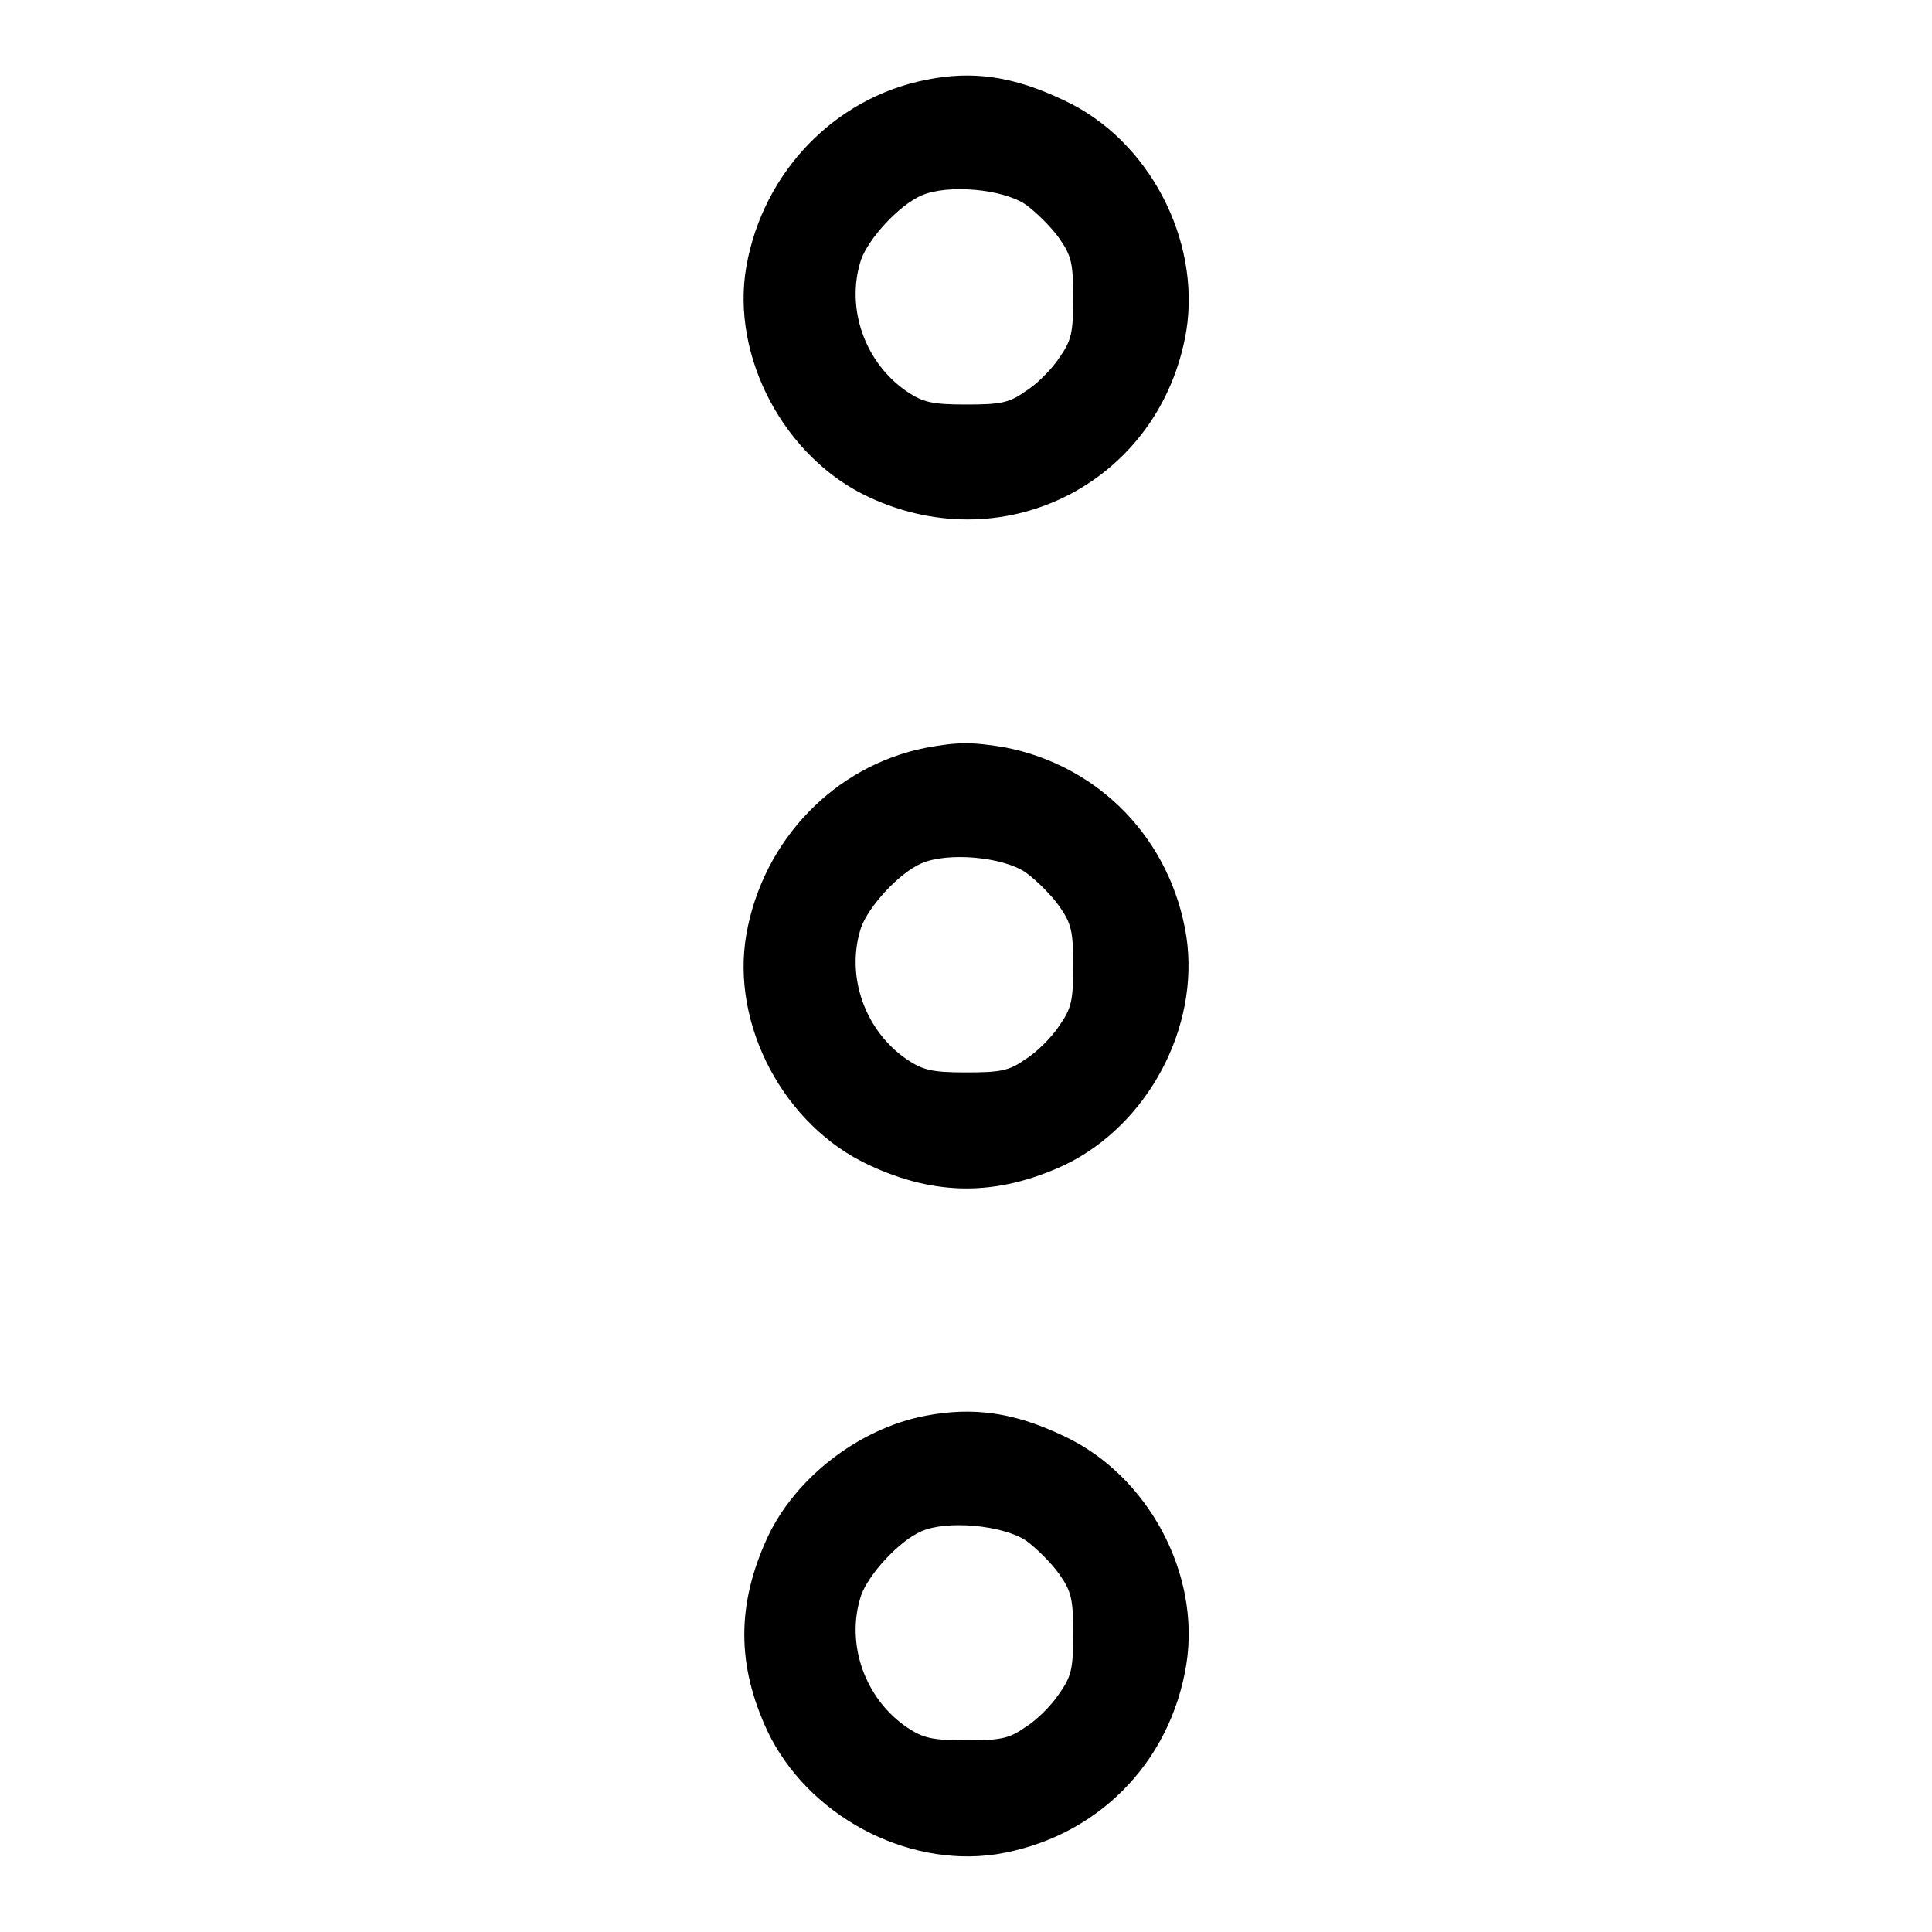 <?xml version="1.0" encoding="utf-8"?>
<!-- Svg Vector Icons : http://www.onlinewebfonts.com/icon -->
<!DOCTYPE svg PUBLIC "-//W3C//DTD SVG 1.1//EN" "http://www.w3.org/Graphics/SVG/1.1/DTD/svg11.dtd">
<svg version="1.1" xmlns="http://www.w3.org/2000/svg" xmlns:xlink="http://www.w3.org/1999/xlink" x="0px" y="0px" viewBox="0 0 256 256" enable-background="new 0 0 256 256" xml:space="preserve">
<g><g><g><path fill="#000000" d="M122.6,10.6c-12,2.4-21.5,12.2-23.7,24.7c-2.1,11.9,5,25.4,16.3,30.6c18.3,8.5,38.7-2.3,42-22.1c1.9-12.1-5-25.3-16.2-30.5C134.3,10.1,128.9,9.3,122.6,10.6z M135.9,27.1c1.4,1,3.4,3,4.4,4.4c1.7,2.4,1.9,3.4,1.9,8c0,4.6-0.2,5.6-1.9,8c-1,1.5-3,3.5-4.5,4.4c-2.1,1.5-3.3,1.7-7.8,1.7c-4.5,0-5.7-0.3-7.8-1.7c-5.6-3.8-8.2-11.1-6.1-17.5c1-2.8,5-7.2,8-8.5C125.5,24.4,132.8,25,135.9,27.1z"/><path fill="#000000" d="M122.6,99.1c-12,2.4-21.5,12.2-23.7,24.7c-2.1,12,5,25.4,16.3,30.6c8.8,4.1,16.9,4.1,25.8,0c11.1-5.3,18-18.3,16.2-30.3c-2-12.8-11.5-22.7-24.2-25.1C128.7,98.3,126.9,98.3,122.6,99.1z M135.9,115.6c1.4,1,3.4,3,4.4,4.4c1.7,2.4,1.9,3.4,1.9,8c0,4.6-0.2,5.6-1.9,8c-1,1.5-3,3.5-4.5,4.4c-2.1,1.5-3.3,1.7-7.8,1.7c-4.5,0-5.7-0.3-7.8-1.7c-5.6-3.8-8.2-11.1-6.1-17.5c1-2.8,5-7.2,8-8.5C125.5,112.9,132.8,113.5,135.9,115.6z"/><path fill="#000000" d="M122.6,187.6c-8.8,1.7-17.2,8.2-20.9,16.1c-4.1,8.9-4.1,16.9,0,25.7c5.3,11.1,18.3,18.1,30.3,16.3c13.2-2.1,23.1-12,25.2-25.2c1.9-12-5.1-25-16.2-30.2C134.3,187.1,128.9,186.4,122.6,187.6z M135.9,204.1c1.4,1,3.4,3,4.4,4.4c1.7,2.4,1.9,3.4,1.9,8s-0.2,5.6-1.9,8c-1,1.5-3,3.5-4.5,4.4c-2.1,1.5-3.3,1.7-7.8,1.7c-4.5,0-5.7-0.3-7.8-1.7c-5.6-3.8-8.2-11.1-6.1-17.5c1-2.8,5-7.2,8-8.5C125.5,201.4,132.8,202.1,135.9,204.1z"/></g></g></g>
</svg>